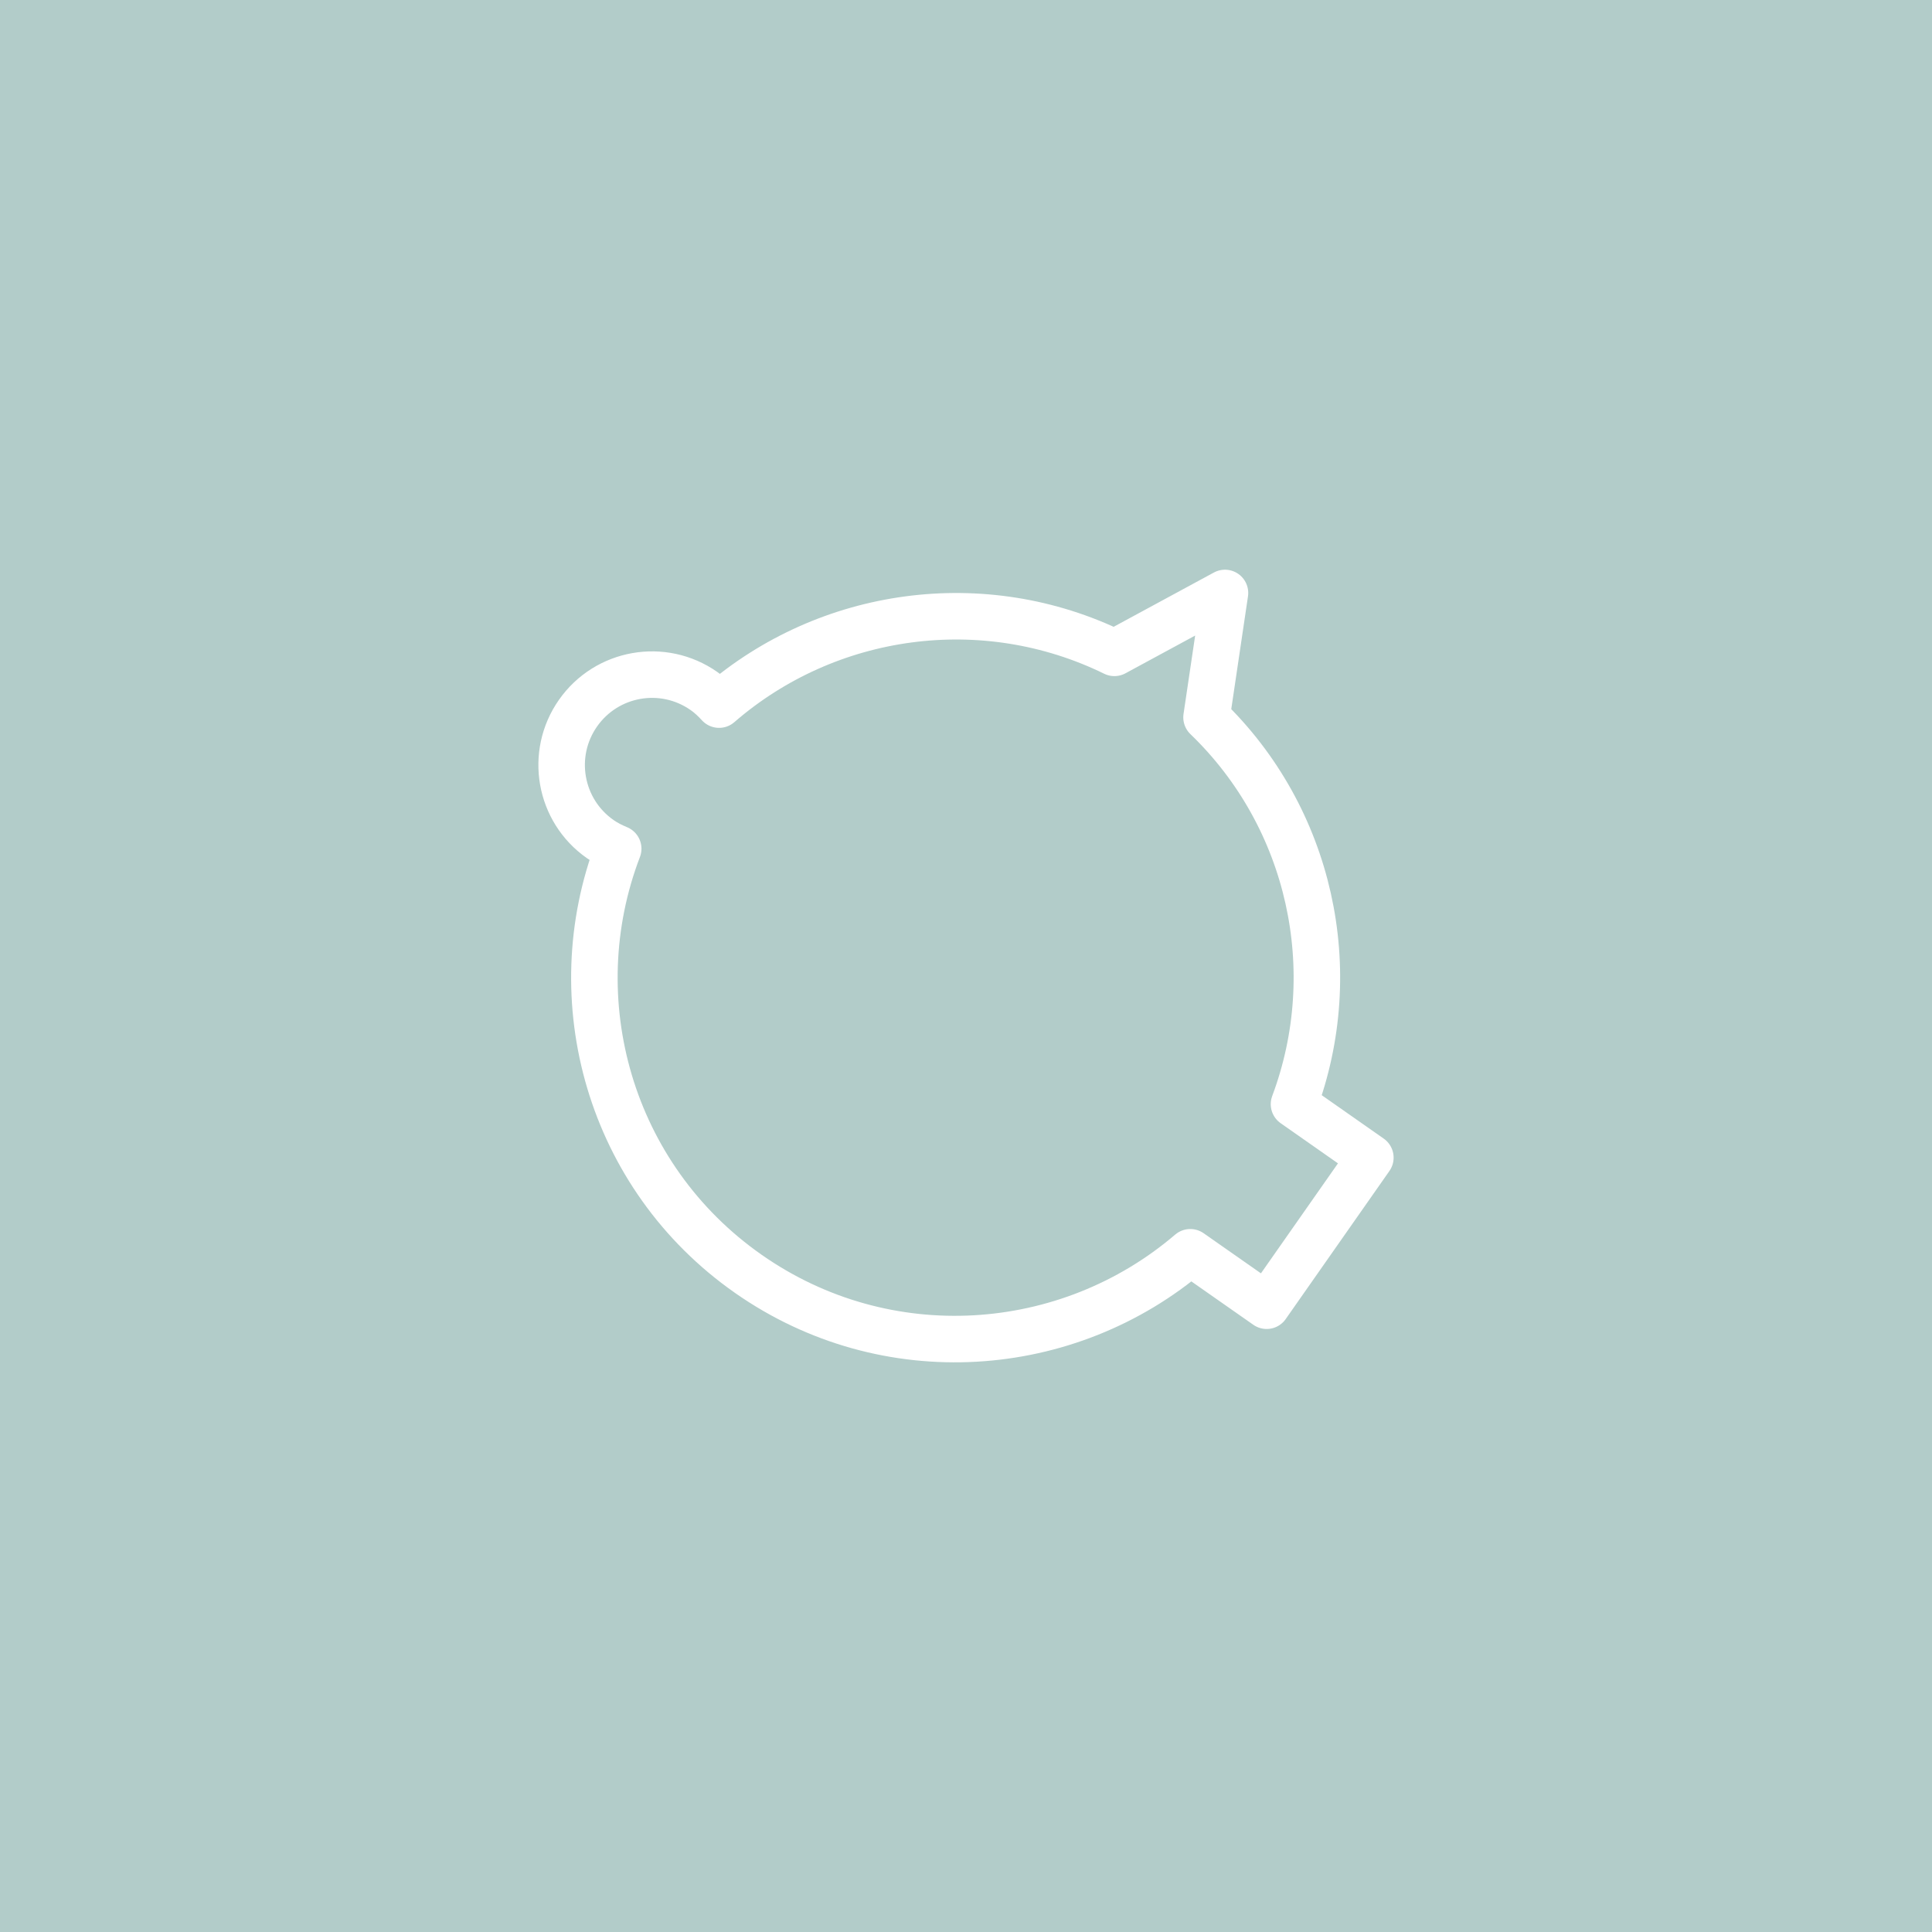<?xml version="1.0" encoding="UTF-8"?>
<svg id="Layer_1" data-name="Layer 1" xmlns="http://www.w3.org/2000/svg" viewBox="0 0 1080 1080">
  <defs>
    <style>
      .cls-1 {
        fill: none;
        stroke: #fff;
        stroke-linecap: round;
        stroke-linejoin: round;
        stroke-width: 26px;
      }

      .cls-2 {
        fill: #b2ccc9;
        stroke-width: 0px;
      }
    </style>
  </defs>
  <rect class="cls-2" x="0" width="1080" height="1080"/>
  <path class="cls-1" d="M708.07,729.9l57.97-82.77-42.69-29.9c27.98-74.7,9.37-160.14-48.89-216.22l10.31-69.54-61.82,33.48c-73.06-35.78-160.32-23.69-220.98,28.93-2.52-2.77-5.28-5.38-8.49-7.62-22.86-15.99-54.37-10.45-70.38,12.41-16.01,22.87-10.45,54.38,12.41,70.38,3.2,2.24,6.6,3.94,10.07,5.38-32.36,84.53-4.83,183.34,72.7,237.63,77.13,54.02,178.72,46.46,247.1-12.03l42.69,29.88Z"/>
</svg>